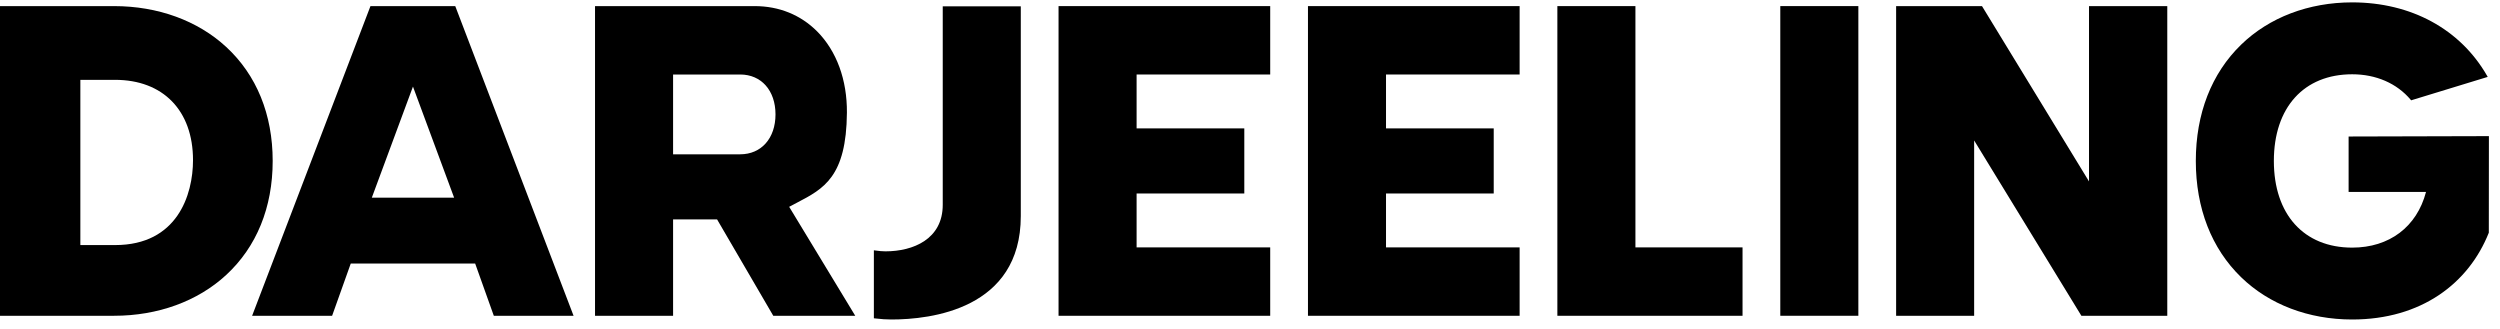 <?xml version="1.0" encoding="UTF-8"?>
<svg width="205px" height="27px" viewBox="0 0 205 27" version="1.1" xmlns="http://www.w3.org/2000/svg" xmlns:xlink="http://www.w3.org/1999/xlink">
    <g id="Page-1" stroke="none" stroke-width="1" fill="none" fill-rule="evenodd">
        <g id="842-catalog-1440-new-version--COLORS" transform="translate(-24, -24)" fill="#000000">
            <g id="HEADER">
                <g id="logoDARJEELING-NOIR" transform="translate(24, 24)">
                    <path d="M77.305,0.519 L77.305,16.798 C77.305,19.608 74.88,20.61 72.611,20.61 C72.361,20.61 72.092,20.587 71.765,20.539 L71.657,20.524 L71.657,26.099 L71.74,26.109 C72.254,26.171 72.685,26.199 73.097,26.199 C76.287,26.199 83.705,25.373 83.705,17.716 L83.705,0.519 L77.305,0.519" id="Fill-1"></path>
                    <polyline id="Fill-2" points="127.704 0.501 127.704 25.894 142.888 25.894 142.888 20.286 134.105 20.286 134.105 0.501 127.704 0.501"></polyline>
                    <polyline id="Fill-3" points="107.253 0.501 107.253 25.894 124.609 25.894 124.609 20.286 113.653 20.286 113.653 15.866 122.485 15.866 122.485 10.528 113.653 10.528 113.653 6.109 124.609 6.109 124.609 0.501 107.253 0.501"></polyline>
                    <g id="Group-7" transform="translate(145, 0)">
                        <polygon id="Fill-4" points="0.984 25.893 7.385 25.893 7.385 0.5 0.984 0.5"></polygon>
                        <path d="M47.586,11.194 L47.586,15.741 L53.933,15.741 C53.182,18.601 50.927,20.305 47.879,20.305 C43.917,20.305 41.456,17.581 41.456,13.198 C41.456,8.814 43.917,6.091 47.879,6.091 C49.837,6.091 51.54,6.832 52.674,8.178 L52.714,8.226 L58.992,6.306 L58.934,6.203 C56.738,2.385 52.709,0.195 47.879,0.195 C44.308,0.195 41.072,1.428 38.77,3.665 C36.34,6.024 35.057,9.32 35.057,13.198 C35.057,17.075 36.34,20.371 38.77,22.73 C41.072,24.968 44.308,26.199 47.879,26.199 C53.55,26.199 57.432,23.236 59.083,19.08 L59.09,11.163 L47.586,11.194" id="Fill-6"></path>
                    </g>
                    <polyline id="Fill-8" points="171.299 0.501 171.299 14.877 162.551 0.546 162.524 0.501 155.482 0.501 155.482 25.894 161.88 25.894 161.88 11.517 170.674 25.894 177.717 25.894 177.717 0.501 171.299 0.501"></polyline>
                    <polyline id="Fill-9" points="86.801 0.501 86.801 25.894 104.157 25.894 104.157 20.286 93.201 20.286 93.201 15.866 102.033 15.866 102.033 10.528 93.201 10.528 93.201 6.109 104.157 6.109 104.157 0.501 86.801 0.501"></polyline>
                    <path d="M64.712,16.959 C64.931,16.839 65.15,16.726 65.364,16.614 C67.534,15.481 69.408,14.502 69.447,9.237 C69.467,6.548 68.602,4.186 67.013,2.584 C65.66,1.221 63.887,0.501 61.885,0.501 L48.792,0.501 L48.792,25.893 L55.193,25.893 L55.193,17.991 L58.8,17.991 L63.408,25.893 L70.13,25.893 L64.712,16.959 Z M60.696,12.653 L55.193,12.653 L55.193,6.109 L60.696,6.109 C62.427,6.109 63.591,7.424 63.591,9.381 C63.591,11.338 62.427,12.653 60.696,12.653 L60.696,12.653 Z" id="Fill-10"></path>
                    <path d="M30.378,0.501 L20.723,25.765 L20.674,25.894 L27.233,25.894 L28.762,21.609 L38.963,21.609 L40.493,25.894 L47.033,25.894 L37.354,0.561 L37.33,0.501 L30.378,0.501 Z M33.863,7.1 L37.238,16.209 L30.489,16.209 L33.863,7.1 L33.863,7.1 Z" id="Fill-11"></path>
                    <path d="M18.549,3.85 C16.212,1.69 12.947,0.501 9.357,0.501 L0,0.501 L0,25.893 L9.357,25.893 C12.947,25.893 16.212,24.704 18.549,22.545 C21.042,20.242 22.36,17.009 22.36,13.197 C22.36,9.386 21.042,6.153 18.549,3.85 M9.436,20.096 L6.589,20.096 L6.589,6.547 L9.436,6.547 C13.378,6.547 15.827,9.071 15.827,13.133 C15.827,15.971 14.543,20.096 9.436,20.096" id="Fill-12"></path>
                </g>
            </g>
        </g>
    </g>
</svg>
